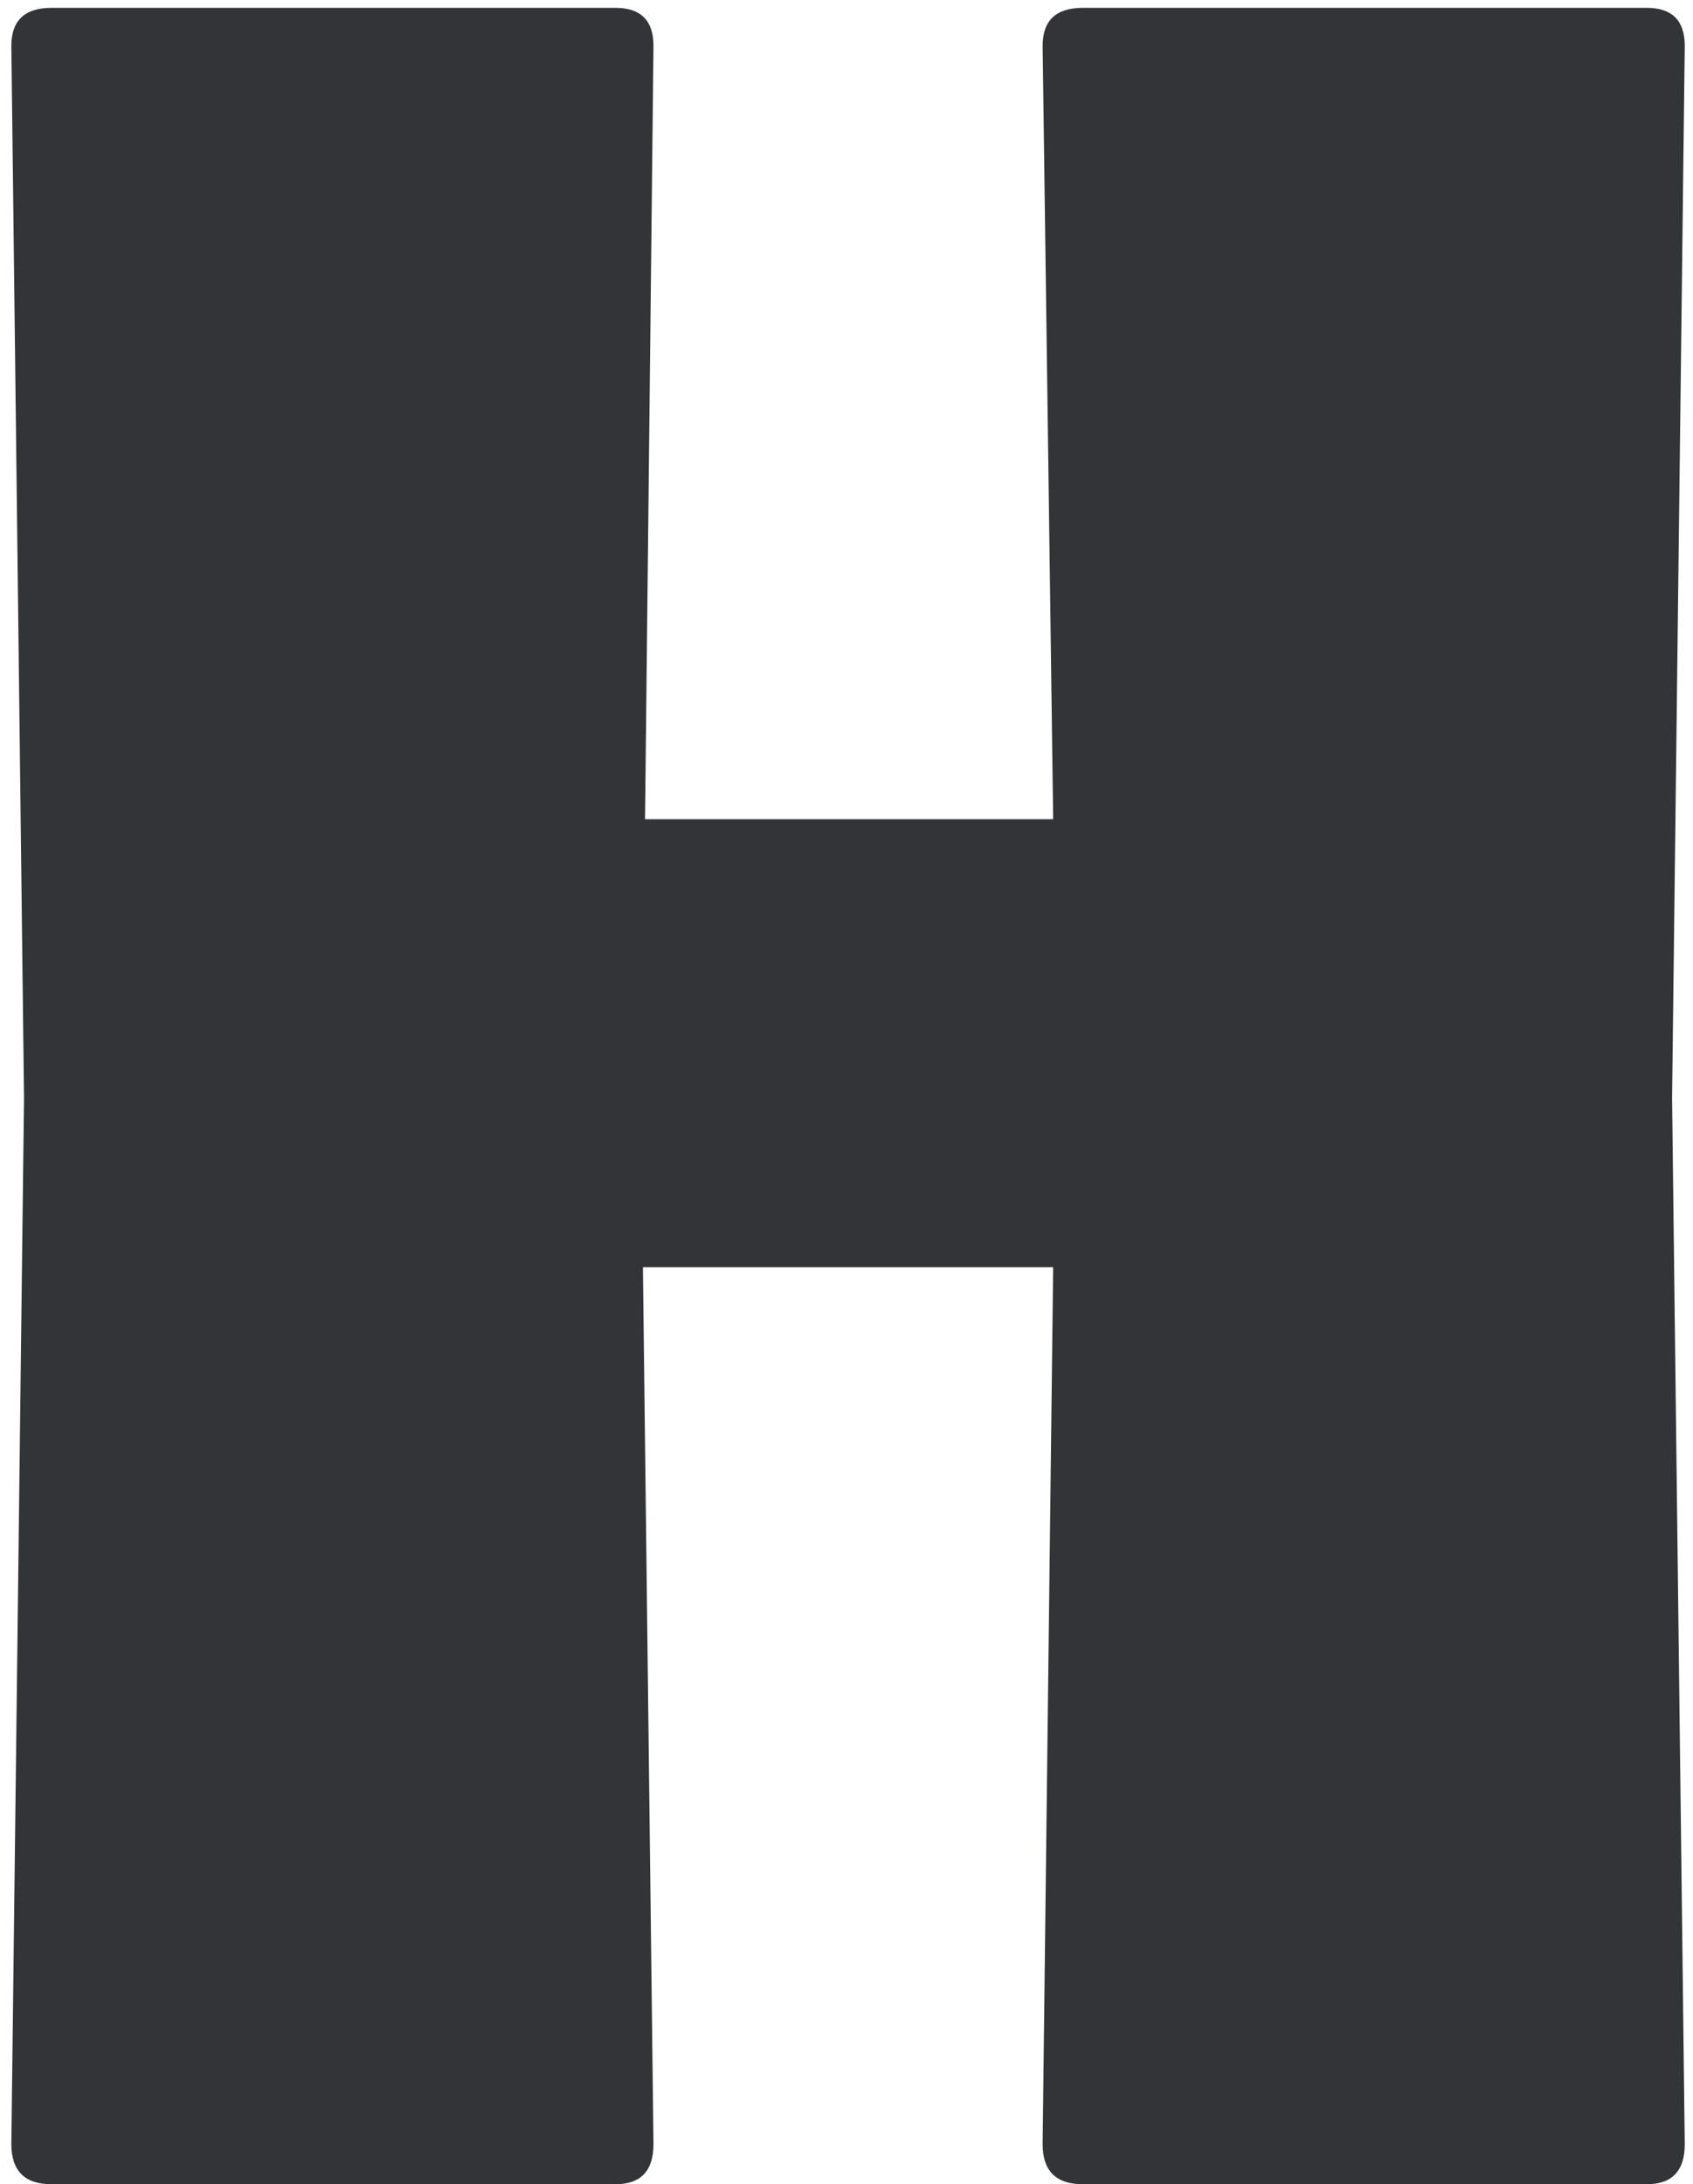 <?xml version="1.0" encoding="UTF-8"?> <svg xmlns="http://www.w3.org/2000/svg" width="107" height="138" viewBox="0 0 107 138" fill="none"><path d="M65.895 2.899C65.895 1.297 66.74 0.496 68.431 0.496H104.076C105.678 0.496 106.479 1.297 106.479 2.899L105.678 69.382L106.479 135.465C106.479 137.156 105.678 138.001 104.076 138.001H68.431C66.74 138.001 65.895 137.156 65.895 135.465L66.562 80.062H40.633L41.301 135.465C41.301 137.156 40.5 138.001 38.898 138.001H3.253C1.562 138.001 0.717 137.156 0.717 135.465L1.518 69.382L0.717 2.899C0.717 1.297 1.562 0.496 3.253 0.496H38.898C40.5 0.496 41.301 1.297 41.301 2.899L40.767 51.76H66.562L65.895 2.899Z" fill="#333438"></path></svg> 